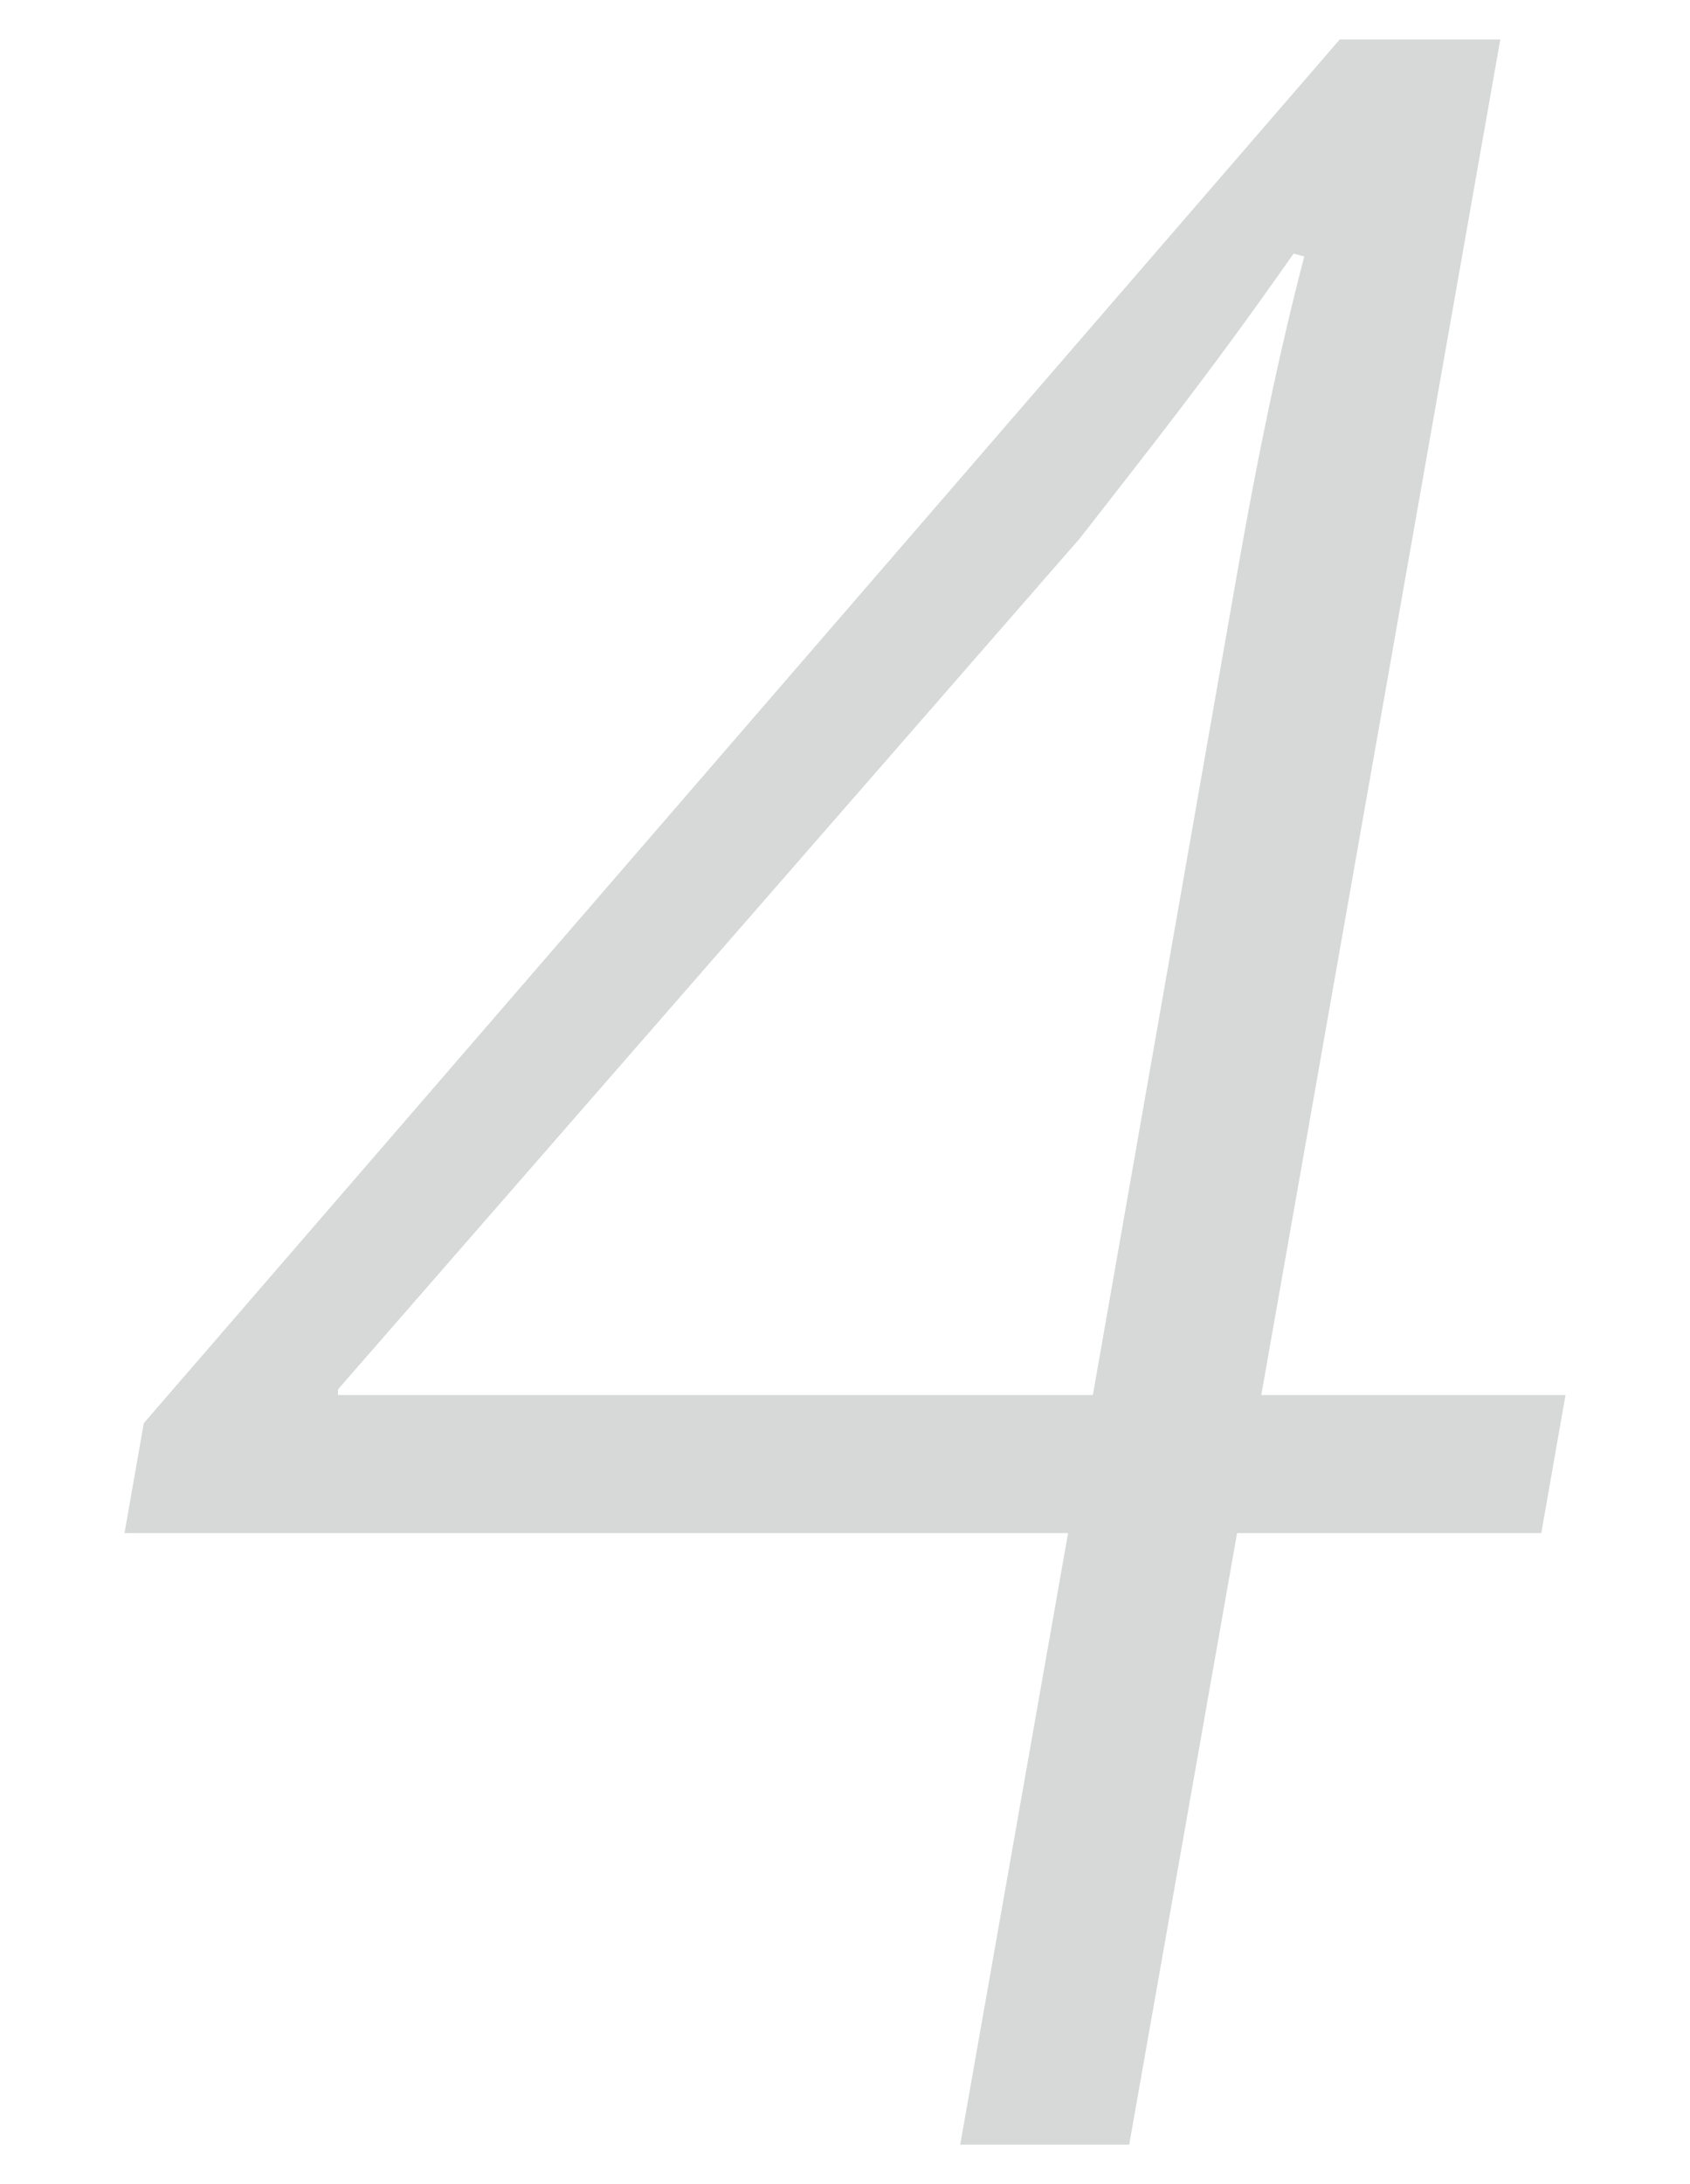 <svg xmlns="http://www.w3.org/2000/svg" width="120" height="155" viewBox="0 0 120 155"><defs><style>.a{fill:#3b3e40;opacity:0.2;}</style></defs><title>num04</title><path class="a" d="M80.18,152.2h-12l7.66-43.4h-67l1.37-7.8L95.13,2.8h11.4L89.56,99h21.6l-1.72,9.8H87.84ZM24,99h53.6L87.93,40.2c1.34-7.6,2.85-15,4.68-22l-.76-.2c-6.16,8.8-10.51,14.2-15.17,20.2L24,98.6Z"/></svg>